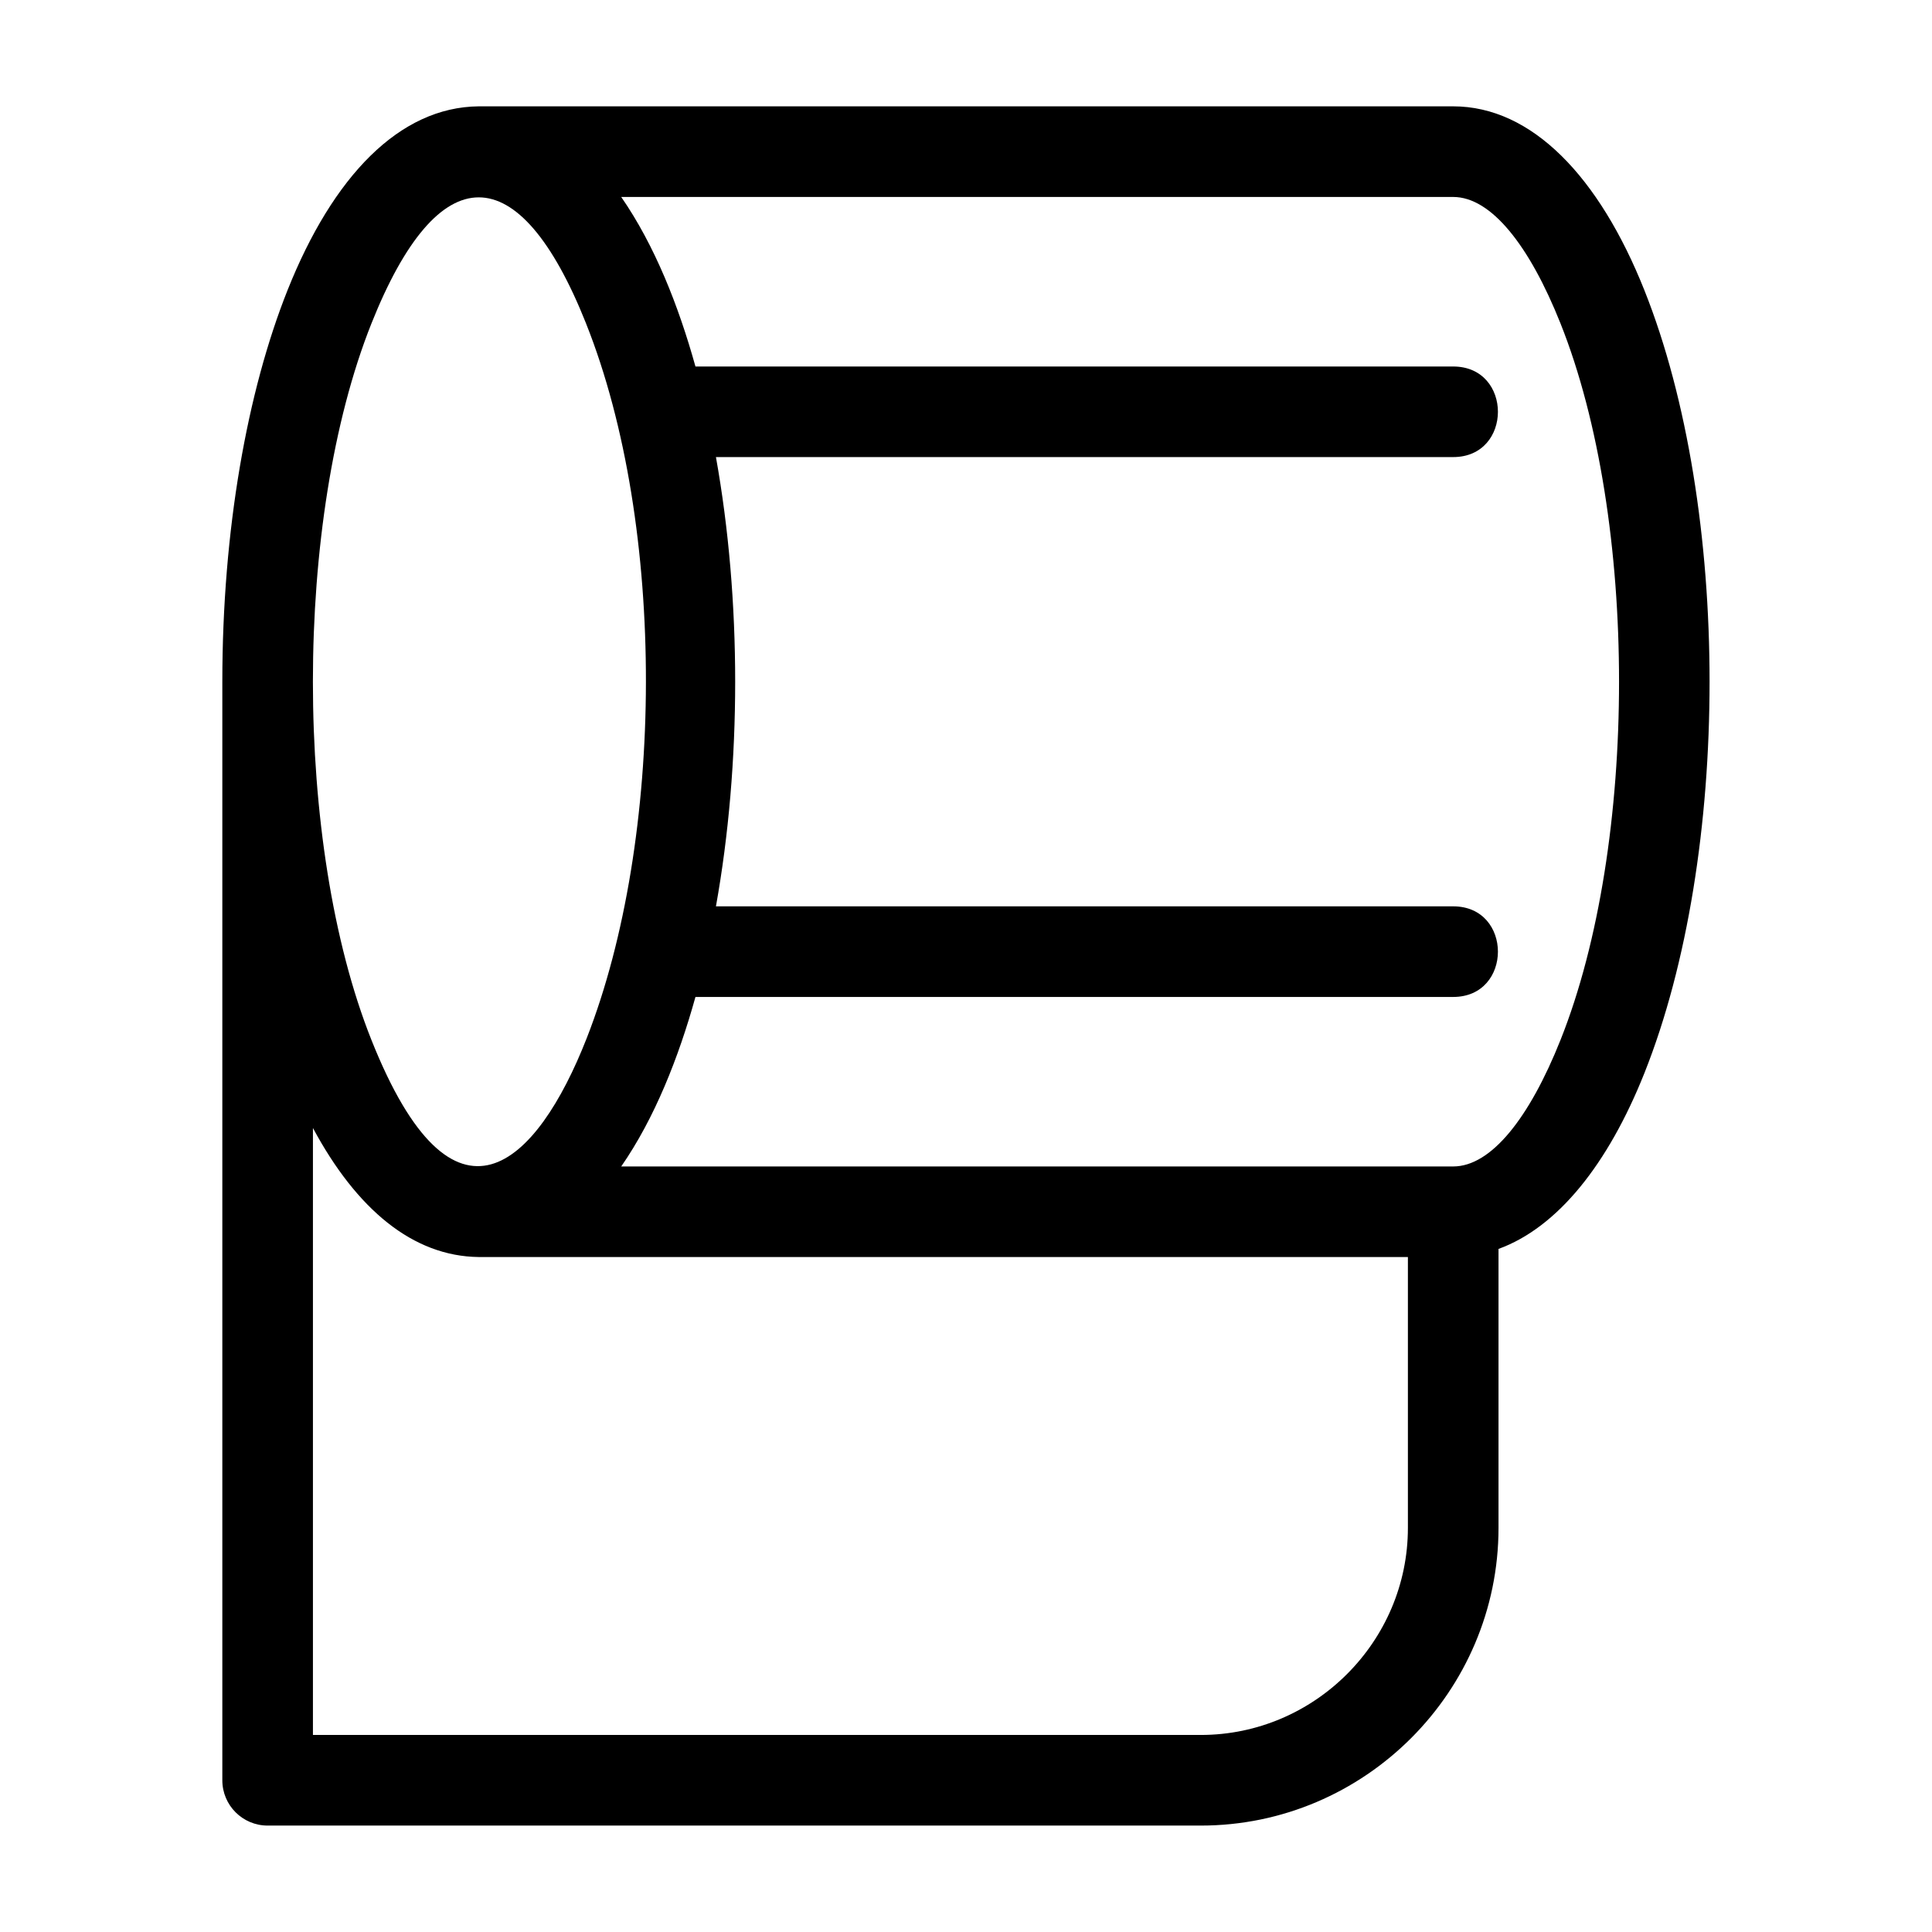 <?xml version="1.0" encoding="UTF-8"?>
<!-- Uploaded to: SVG Repo, www.svgrepo.com, Generator: SVG Repo Mixer Tools -->
<svg fill="#000000" width="800px" height="800px" version="1.1" viewBox="144 144 512 512" xmlns="http://www.w3.org/2000/svg">
 <path d="m308.63 196.2c8.891 12.836 15.203 28.883 19.672 44.926h200.81c15.805 0 15.805 24.004 0 24.004h-195.38c6.797 37.898 6.797 81.164 0 119.06h195.38c15.805 0 15.805 24.012 0 24.012h-200.81c-4.465 16.035-10.781 32.09-19.672 44.922h220.48c10.055 0 20.195-12.816 28.449-33.543 20.672-51.902 20.672-137.93 0-189.84-8.254-20.719-18.395-33.543-28.449-33.543zm-9.309 33.543c-17.758-44.594-39.137-44.586-56.895 0-20.672 51.902-20.672 137.94 0 189.84 21.805 54.75 43.832 33.305 57.059-0.457 20.66-52.727 21.238-135.64-0.168-189.38zm241.8 245.25v73.906c0 43.422-35.484 78.898-78.898 78.898h-247.3c-6.629 0-12.004-5.375-12.004-12.004v-291.14c0-40.23 6.598-76.93 17.273-103.73 12.027-30.191 29.664-48.555 50.68-48.742h258.23c20.844 0 38.684 18.625 50.68 48.742 23.027 57.816 23.027 149.65 0 207.46-9.621 24.148-23 40.902-38.672 46.598zm-314.19-32.051v160.84h235.29c30.156 0 54.887-24.723 54.887-54.887v-71.77h-246.23c-17.422-0.191-32.348-12.598-43.945-34.188z"/>
</svg>